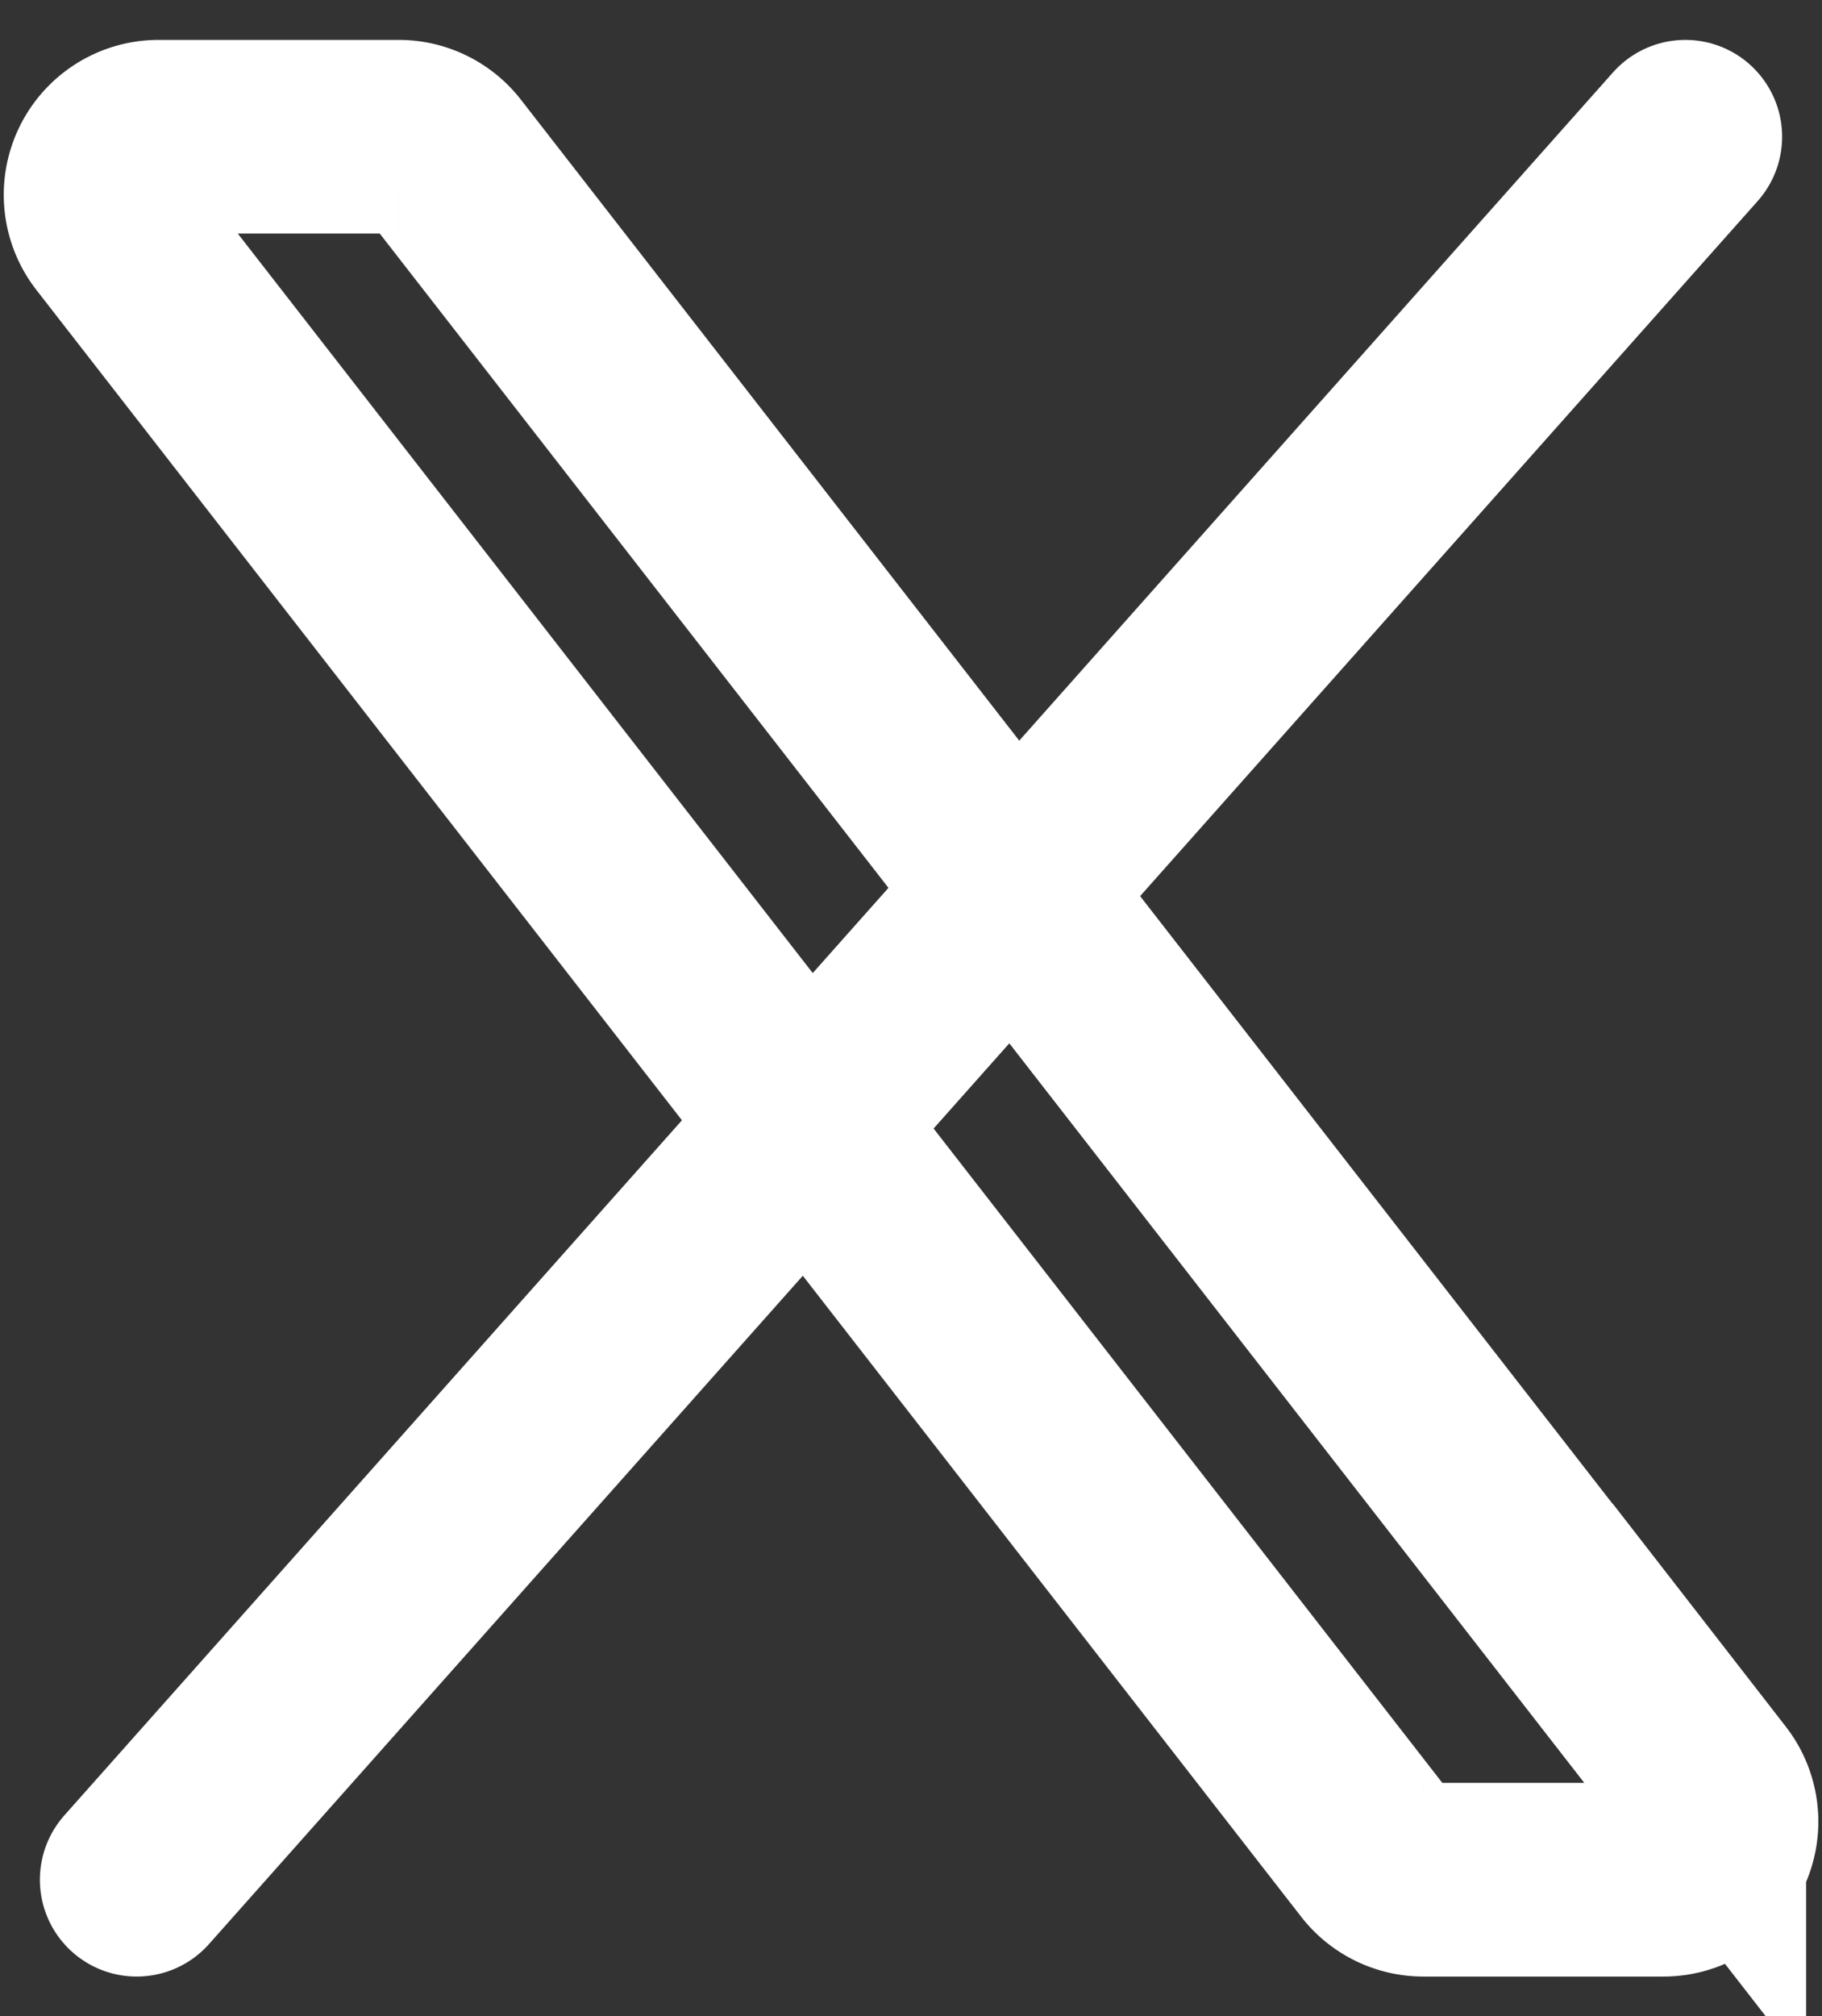 <svg xmlns="http://www.w3.org/2000/svg" width="18.824" height="20.823" viewBox="0 0 18.824 20.823">
  <rect x="0" y="0" width="18.824" height="20.823" fill="#333333" stroke="none"/>
  <g id="グループ_46" data-name="グループ 46" transform="translate(-2.588 -1.588)">
    <path id="パス_7013" data-name="パス 7013" d="M16.82,20.768,3.753,3.968A.6.6,0,0,1,4.227,3h2.48a.6.6,0,0,1,.474.232l13.067,16.8a.6.6,0,0,1-.474.968h-2.48A.6.6,0,0,1,16.82,20.768Z" fill="none" stroke="#fff" stroke-width="2"/>
    <path id="パス_7014" data-name="パス 7014" d="M20,3,4,21" fill="none" stroke="#fff" stroke-linecap="round" stroke-width="2"/>
  </g>
</svg>
